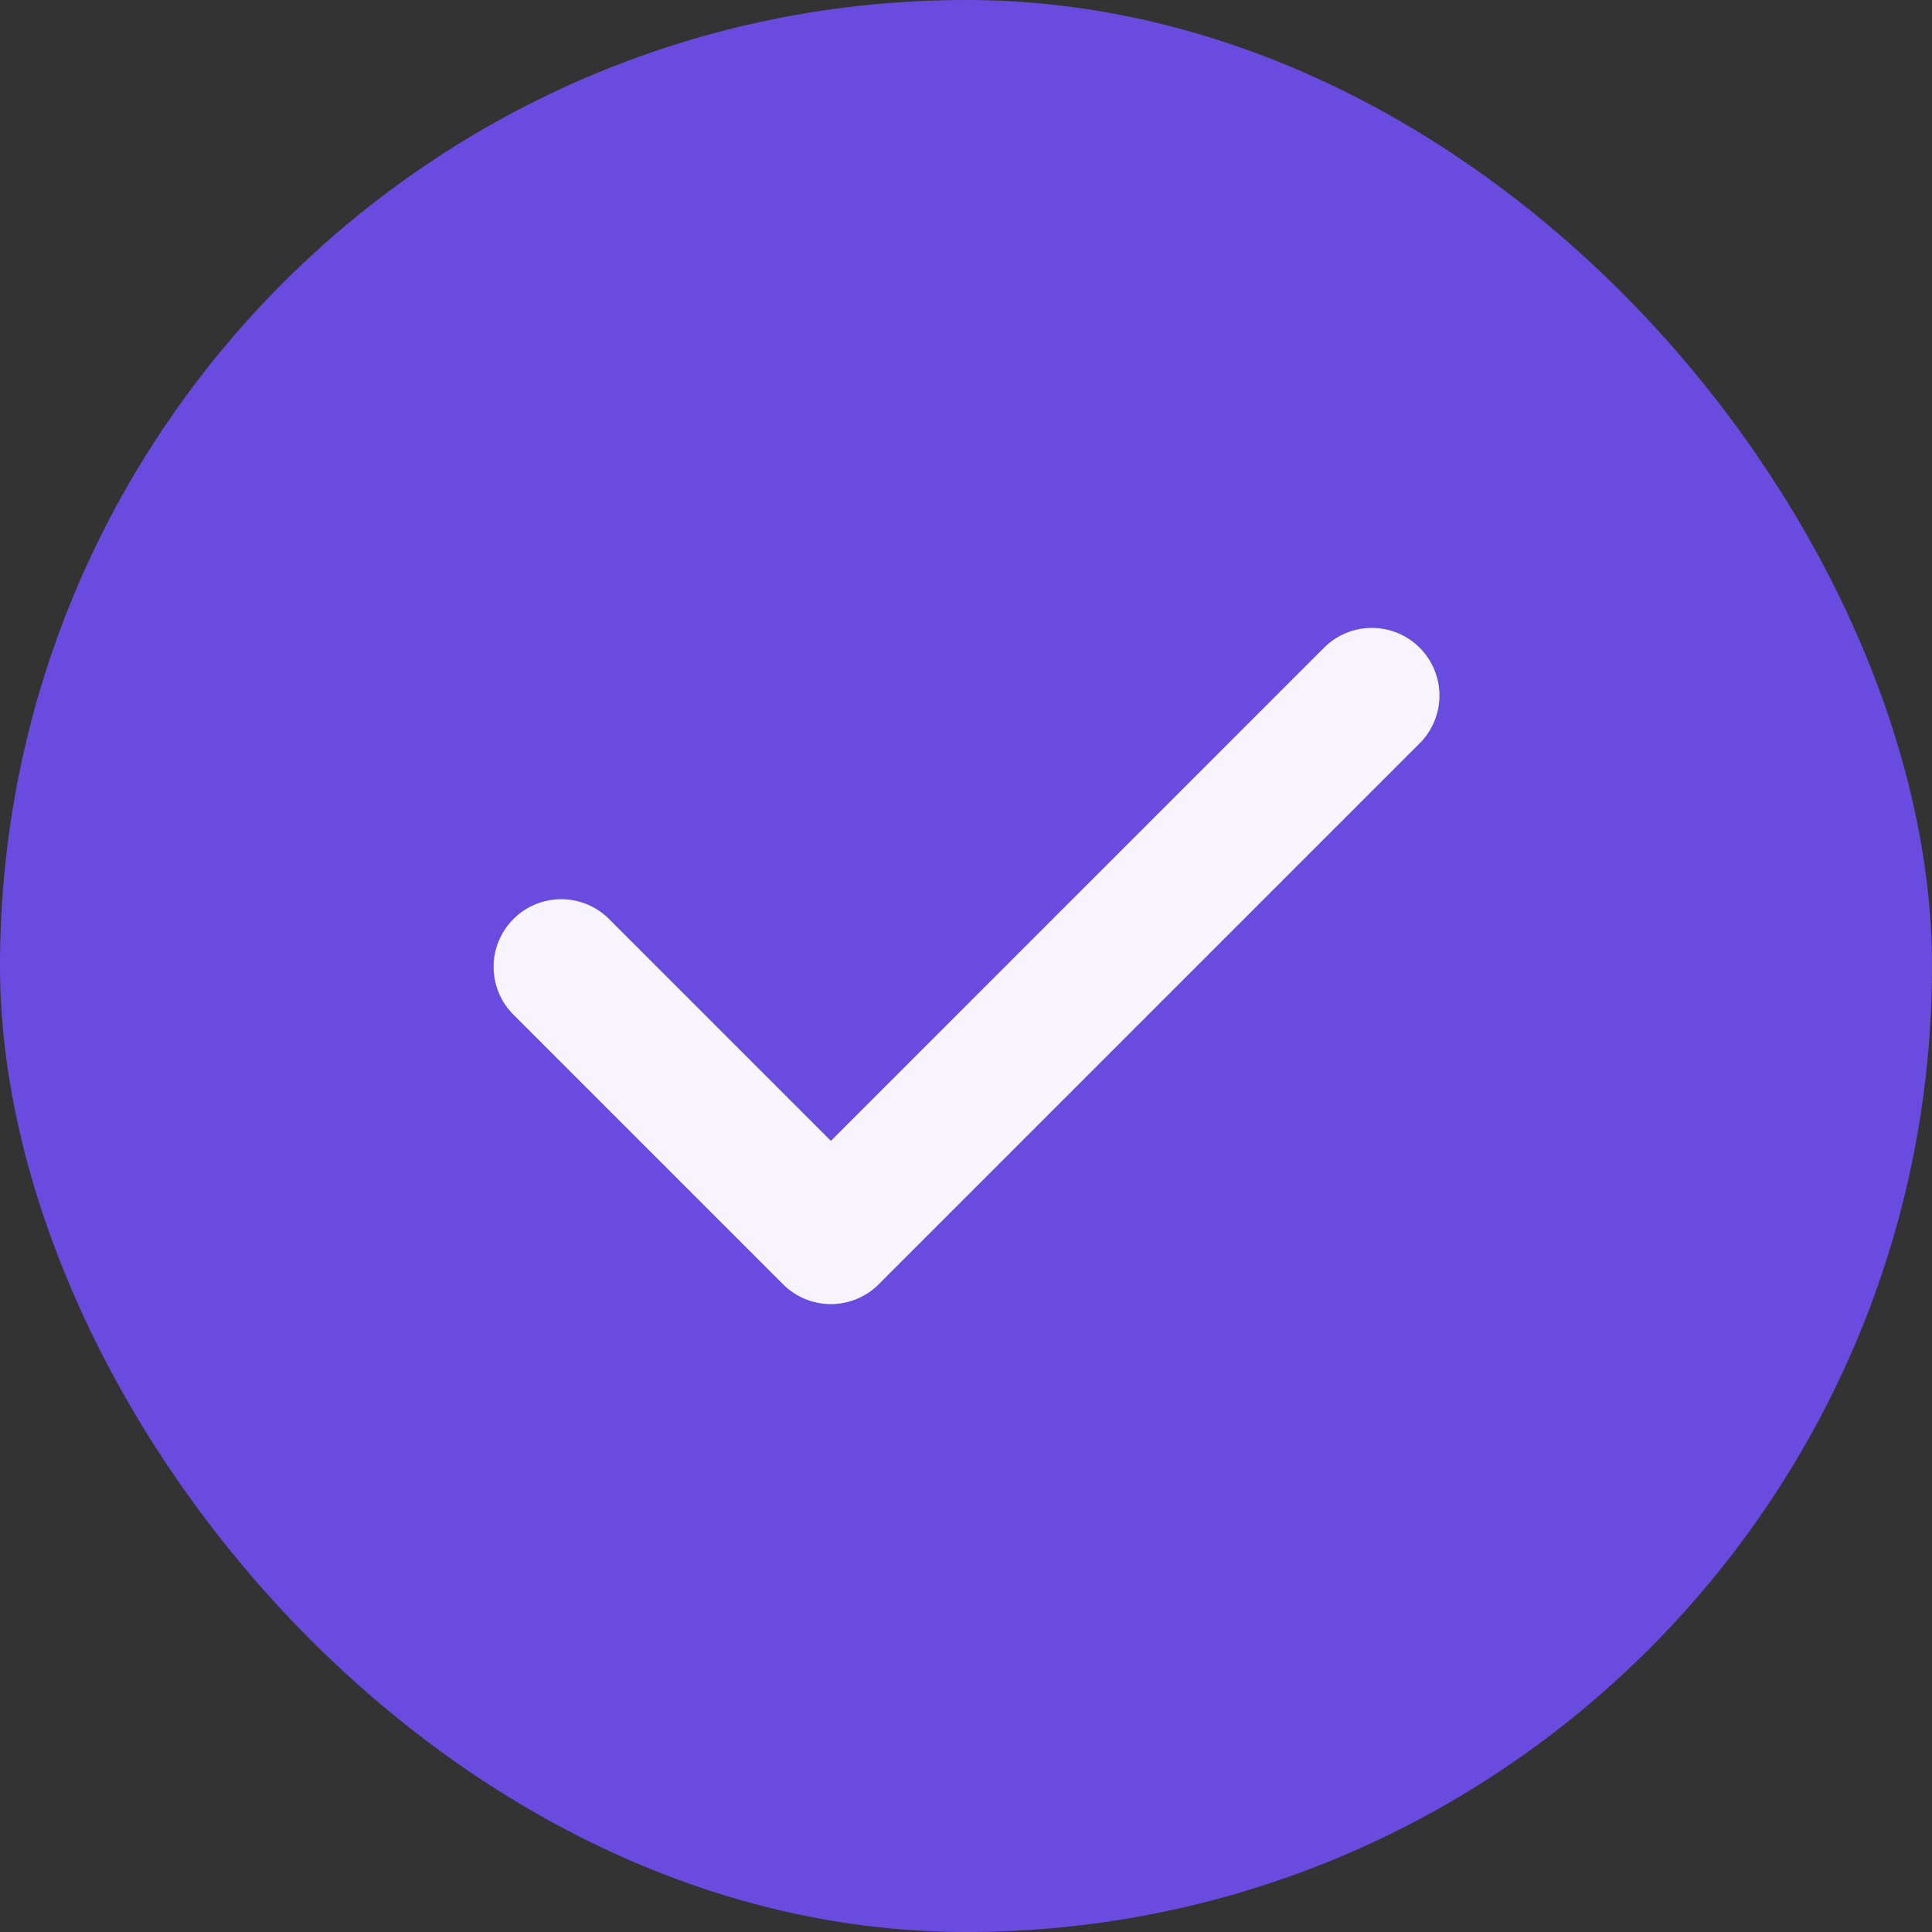 <svg width="32" height="32" viewBox="0 0 32 32" fill="none" xmlns="http://www.w3.org/2000/svg">
<rect x="0" y="0" width="32" height="32" fill="#333333" stroke="none"/>
<rect width="32" height="32" rx="16" fill="#6A4BE0"/>
<path fill-rule="evenodd" clip-rule="evenodd" d="M23.514 10.728C23.724 10.938 23.842 11.223 23.842 11.52C23.842 11.817 23.724 12.102 23.514 12.312L14.554 21.272C14.344 21.482 14.059 21.6 13.762 21.6C13.465 21.6 13.18 21.482 12.97 21.272L8.49 16.792C8.286 16.581 8.173 16.298 8.176 16.004C8.178 15.71 8.296 15.43 8.504 15.222C8.711 15.014 8.992 14.896 9.286 14.894C9.58 14.891 9.863 15.004 10.074 15.208L13.762 18.896L21.93 10.728C22.14 10.518 22.425 10.4 22.722 10.4C23.019 10.4 23.304 10.518 23.514 10.728Z" fill="#F7F4FE"/>
</svg>

